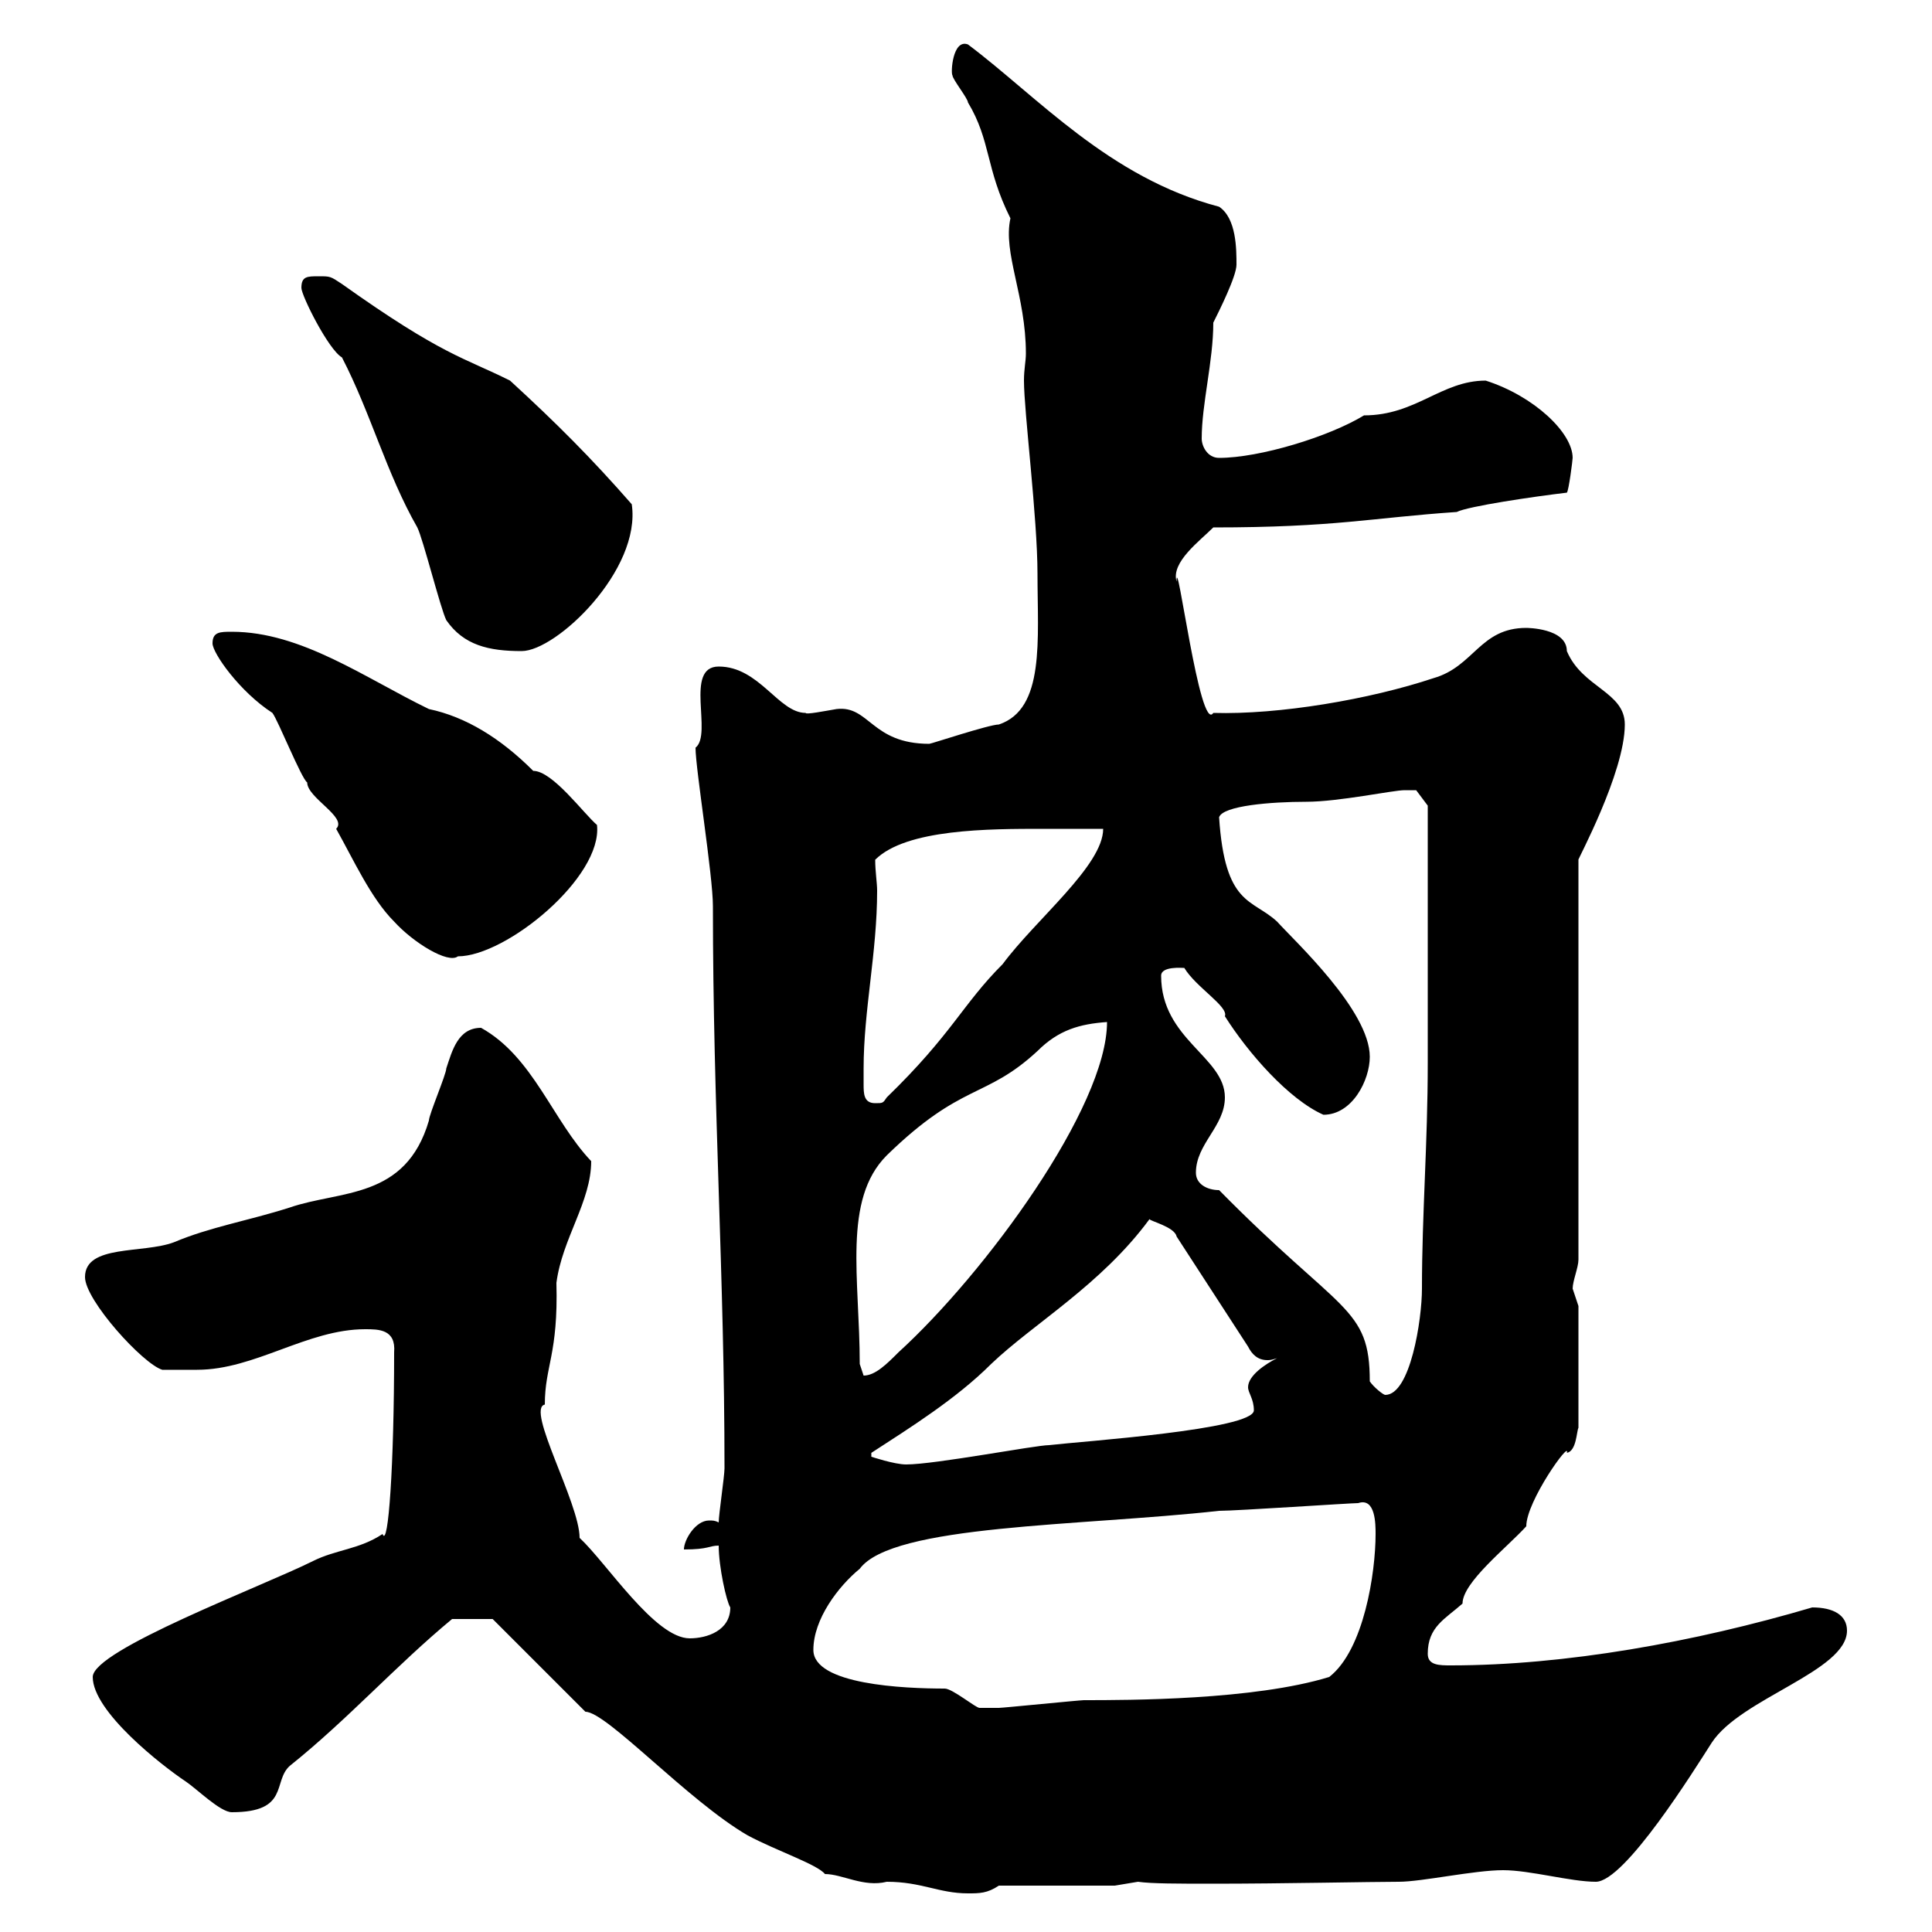 <svg xmlns="http://www.w3.org/2000/svg" xmlns:xlink="http://www.w3.org/1999/xlink" width="300" height="300"><path d="M90.90 265.80C94.20 265.80 106.80 279.60 116.10 285C120.60 287.40 126.90 289.50 128.10 291C130.80 291 134.10 293.10 137.70 292.20C143.10 292.20 145.80 294 150.30 294C152.10 294 153.30 294 155.10 292.80L173.10 292.80L176.70 292.20C178.80 292.50 183 292.50 188.40 292.50C198.90 292.50 213 292.20 217.20 292.20C220.80 292.20 228.90 290.40 233.40 290.40C237.60 290.40 243.90 292.20 247.80 292.20C252.30 292.20 263.10 274.80 265.80 270.60C270.30 263.70 286.80 259.50 286.80 253.20C286.80 250.80 284.70 249.60 281.40 249.60C263.10 255 243 258.60 225.30 258.60C223.50 258.60 221.70 258.60 221.70 256.80C221.70 252.60 224.40 251.40 227.10 249C227.10 245.70 234 240.30 237 237C237 233.10 243.90 223.50 243.30 225.60C244.80 225.30 244.80 222.30 245.10 221.70L245.10 202.80C245.10 202.80 244.20 200.10 244.20 200.10C244.20 198.90 245.10 196.80 245.10 195.60L245.10 133.50C244.80 133.80 252.30 120 252.30 112.50C252.30 107.40 245.70 106.80 243.30 101.10C243.30 97.50 237 97.50 237 97.50C229.80 97.50 228.90 103.50 222.60 105.30C212.70 108.60 198.60 111 188.40 110.70C186.30 114 182.70 85.20 182.70 90.30C181.80 87.30 186.30 84 188.40 81.90C207.30 81.90 213 80.40 226.20 79.50C228 78.60 238.20 77.10 243.30 76.50C243.60 76.20 244.20 71.40 244.20 71.10C244.20 67.20 238.20 61.50 230.70 59.10C223.80 59.10 219.90 64.50 211.80 64.50C206.40 67.80 195.60 71.10 189.30 71.10C187.50 71.10 186.60 69.30 186.60 68.10C186.60 62.70 188.40 56.10 188.40 50.10C189.30 48.30 192 42.90 192 41.10C192 38.70 192 33.90 189.30 32.10C172.20 27.60 161.10 15 150.30 6.90C147.90 6 147.60 11.40 147.90 11.70C147.90 12.30 150.30 15.30 150.30 15.90C153.90 21.90 153 26.10 156.90 33.90C155.70 39.30 159.30 45.90 159.30 54.90C159.30 56.10 159 57.30 159 59.10C159 63.90 161.10 80.40 161.10 89.10C161.10 99.30 162.30 110.10 155.10 112.50C153.60 112.50 144.60 115.50 144.30 115.50C135.30 115.50 135 109.50 129.90 110.10C128.10 110.40 125.10 111 125.10 110.70C120.90 110.70 117.90 103.50 111.60 103.50C106.20 103.50 110.70 114 108 116.10C108 119.40 110.70 135.90 110.70 140.70C110.70 171.90 112.50 198.30 112.50 228C112.50 229.20 111.60 235.20 111.60 236.40C111 236.10 110.70 236.10 110.10 236.10C108 236.10 106.20 239.10 106.20 240.60C110.10 240.60 110.10 240 111.60 240C111.60 243.30 112.80 248.70 113.40 249.60C113.40 253.20 109.80 254.40 107.10 254.40C101.70 254.40 94.20 242.70 90 238.80C90 233.40 81.60 218.70 84.60 218.10C84.60 212.10 86.70 210.30 86.40 199.20C87.30 192.30 91.80 186.60 91.80 180.30C85.80 174 82.80 164.10 74.70 159.60C71.10 159.60 70.20 163.20 69.30 165.90C69.30 166.80 66.60 173.10 66.60 174C63 186.30 52.80 184.80 45 187.50C38.40 189.60 32.70 190.50 27 192.90C22.20 194.70 13.20 193.20 13.20 198.30C13.20 201.90 22.20 211.80 25.20 212.70C25.80 212.70 29.40 212.70 30.60 212.70C39.60 212.70 47.70 206.40 56.70 206.40C58.80 206.40 61.50 206.40 61.20 210C61.20 227.40 60.30 240.60 59.40 238.20C55.80 240.60 52.20 240.60 48.60 242.40C40.80 246.30 14.40 256.20 14.40 260.40C14.40 265.80 25.20 274.20 28.80 276.60C30.60 277.80 34.20 281.40 36 281.40C45 281.40 42.30 276.60 45 274.20C54 267 61.50 258.60 70.20 251.40C72 251.40 76.20 251.40 76.50 251.40ZM126.30 256.20C126.30 251.40 130.20 246.30 133.50 243.60C138.60 236.70 167.70 237 189.30 234.60C192 234.60 209.70 233.40 210.90 233.40C213.60 232.50 213.60 236.70 213.60 238.20C213.60 244.20 211.80 256.20 206.40 260.40C194.70 264 175.20 264 168.30 264C167.70 264 155.70 265.20 155.10 265.20C154.80 265.20 153.30 265.20 152.10 265.20C151.50 265.20 147.90 262.20 146.70 262.20C140.40 262.20 126.30 261.60 126.30 256.20ZM135.30 225.60C141.30 221.70 148.50 217.20 153.90 211.80C160.50 205.50 171 199.50 178.50 189.30C178.50 189.60 182.40 190.50 182.70 192L193.80 209.10C194.40 210.30 195.30 211.20 196.80 211.20C197.10 211.20 197.40 211.20 198.30 210.90C196.50 211.80 193.80 213.60 193.80 215.40C193.80 216.30 194.70 217.20 194.70 219C194.70 222 168 223.80 162.90 224.40C160.80 224.40 145.20 227.40 140.70 227.40C138.90 227.40 135.30 226.20 135.30 226.20ZM212.70 214.50C212.70 202.80 208.20 204 189.30 184.80C187.50 184.80 185.70 183.90 185.70 182.10C185.70 177.60 190.20 174.90 190.20 170.40C190.20 164.10 180.30 161.40 180.30 151.50C180.30 150 183.60 150.30 183.90 150.30C185.70 153.30 190.80 156.30 190.20 157.80C193.80 163.50 200.10 170.70 205.50 173.10C210 173.10 212.70 167.70 212.70 164.10C212.70 156.90 201 146.10 198.30 143.10C194.40 139.50 190.20 140.70 189.30 126.90C189.90 125.10 197.40 124.50 202.80 124.50C207.90 124.50 216.30 122.70 218.10 122.70C218.10 122.70 219.90 122.70 219.90 122.70L221.70 125.10L221.70 165C221.70 177.60 220.80 188.40 220.80 200.10C220.80 204.90 219 216.60 215.10 216.60C214.80 216.60 213.30 215.40 212.70 214.50ZM133.50 211.80C133.50 198.60 130.80 186.30 137.70 179.40C149.40 168 153 170.70 161.10 163.20C164.40 159.90 167.70 159 171.90 158.70C171.90 171.90 153 197.70 139.50 210C137.70 211.80 135.90 213.60 134.10 213.60C134.10 213.60 133.50 211.80 133.50 211.80ZM134.10 165.90C134.10 156.90 136.20 147.90 136.20 138.30C136.20 137.10 135.90 135.30 135.90 133.50C140.70 128.70 153.60 128.70 162 128.70C164.70 128.70 168 128.70 171.30 128.70C171.30 134.40 160.80 142.80 155.70 149.70C149.40 156 147.90 160.50 137.70 170.40C137.10 171.30 137.10 171.30 135.90 171.30C134.10 171.30 134.10 169.80 134.10 168.30C134.10 167.10 134.10 166.50 134.10 165.90ZM33 99.90C33 101.40 37.20 107.40 42.30 110.70C43.20 111.90 46.80 120.90 47.70 121.50C47.70 123.90 54 126.90 52.20 128.70C54.90 133.50 57.60 139.50 61.20 143.10C64.20 146.40 69.60 149.70 71.10 148.50C78.60 148.50 93.60 136.20 92.70 128.10C90.60 126.30 85.80 119.70 82.80 119.70C77.70 114.60 72.30 111.30 66.60 110.10C56.70 105.30 46.80 98.10 36 98.10C34.20 98.10 33 98.10 33 99.90ZM69.30 96.30C72 100.20 75.90 101.10 81 101.10C86.40 101.10 99.60 88.50 98.10 78.30C91.80 71.10 86.40 65.70 79.20 59.10C72 55.50 68.70 55.20 53.10 44.10C51.30 42.90 51.30 42.90 49.50 42.90C47.70 42.90 46.80 42.90 46.80 44.70C46.80 45.90 51 54.30 53.10 55.50C57.60 64.20 60 73.50 64.80 81.90C65.70 83.70 68.40 94.50 69.30 96.30Z"/></svg>